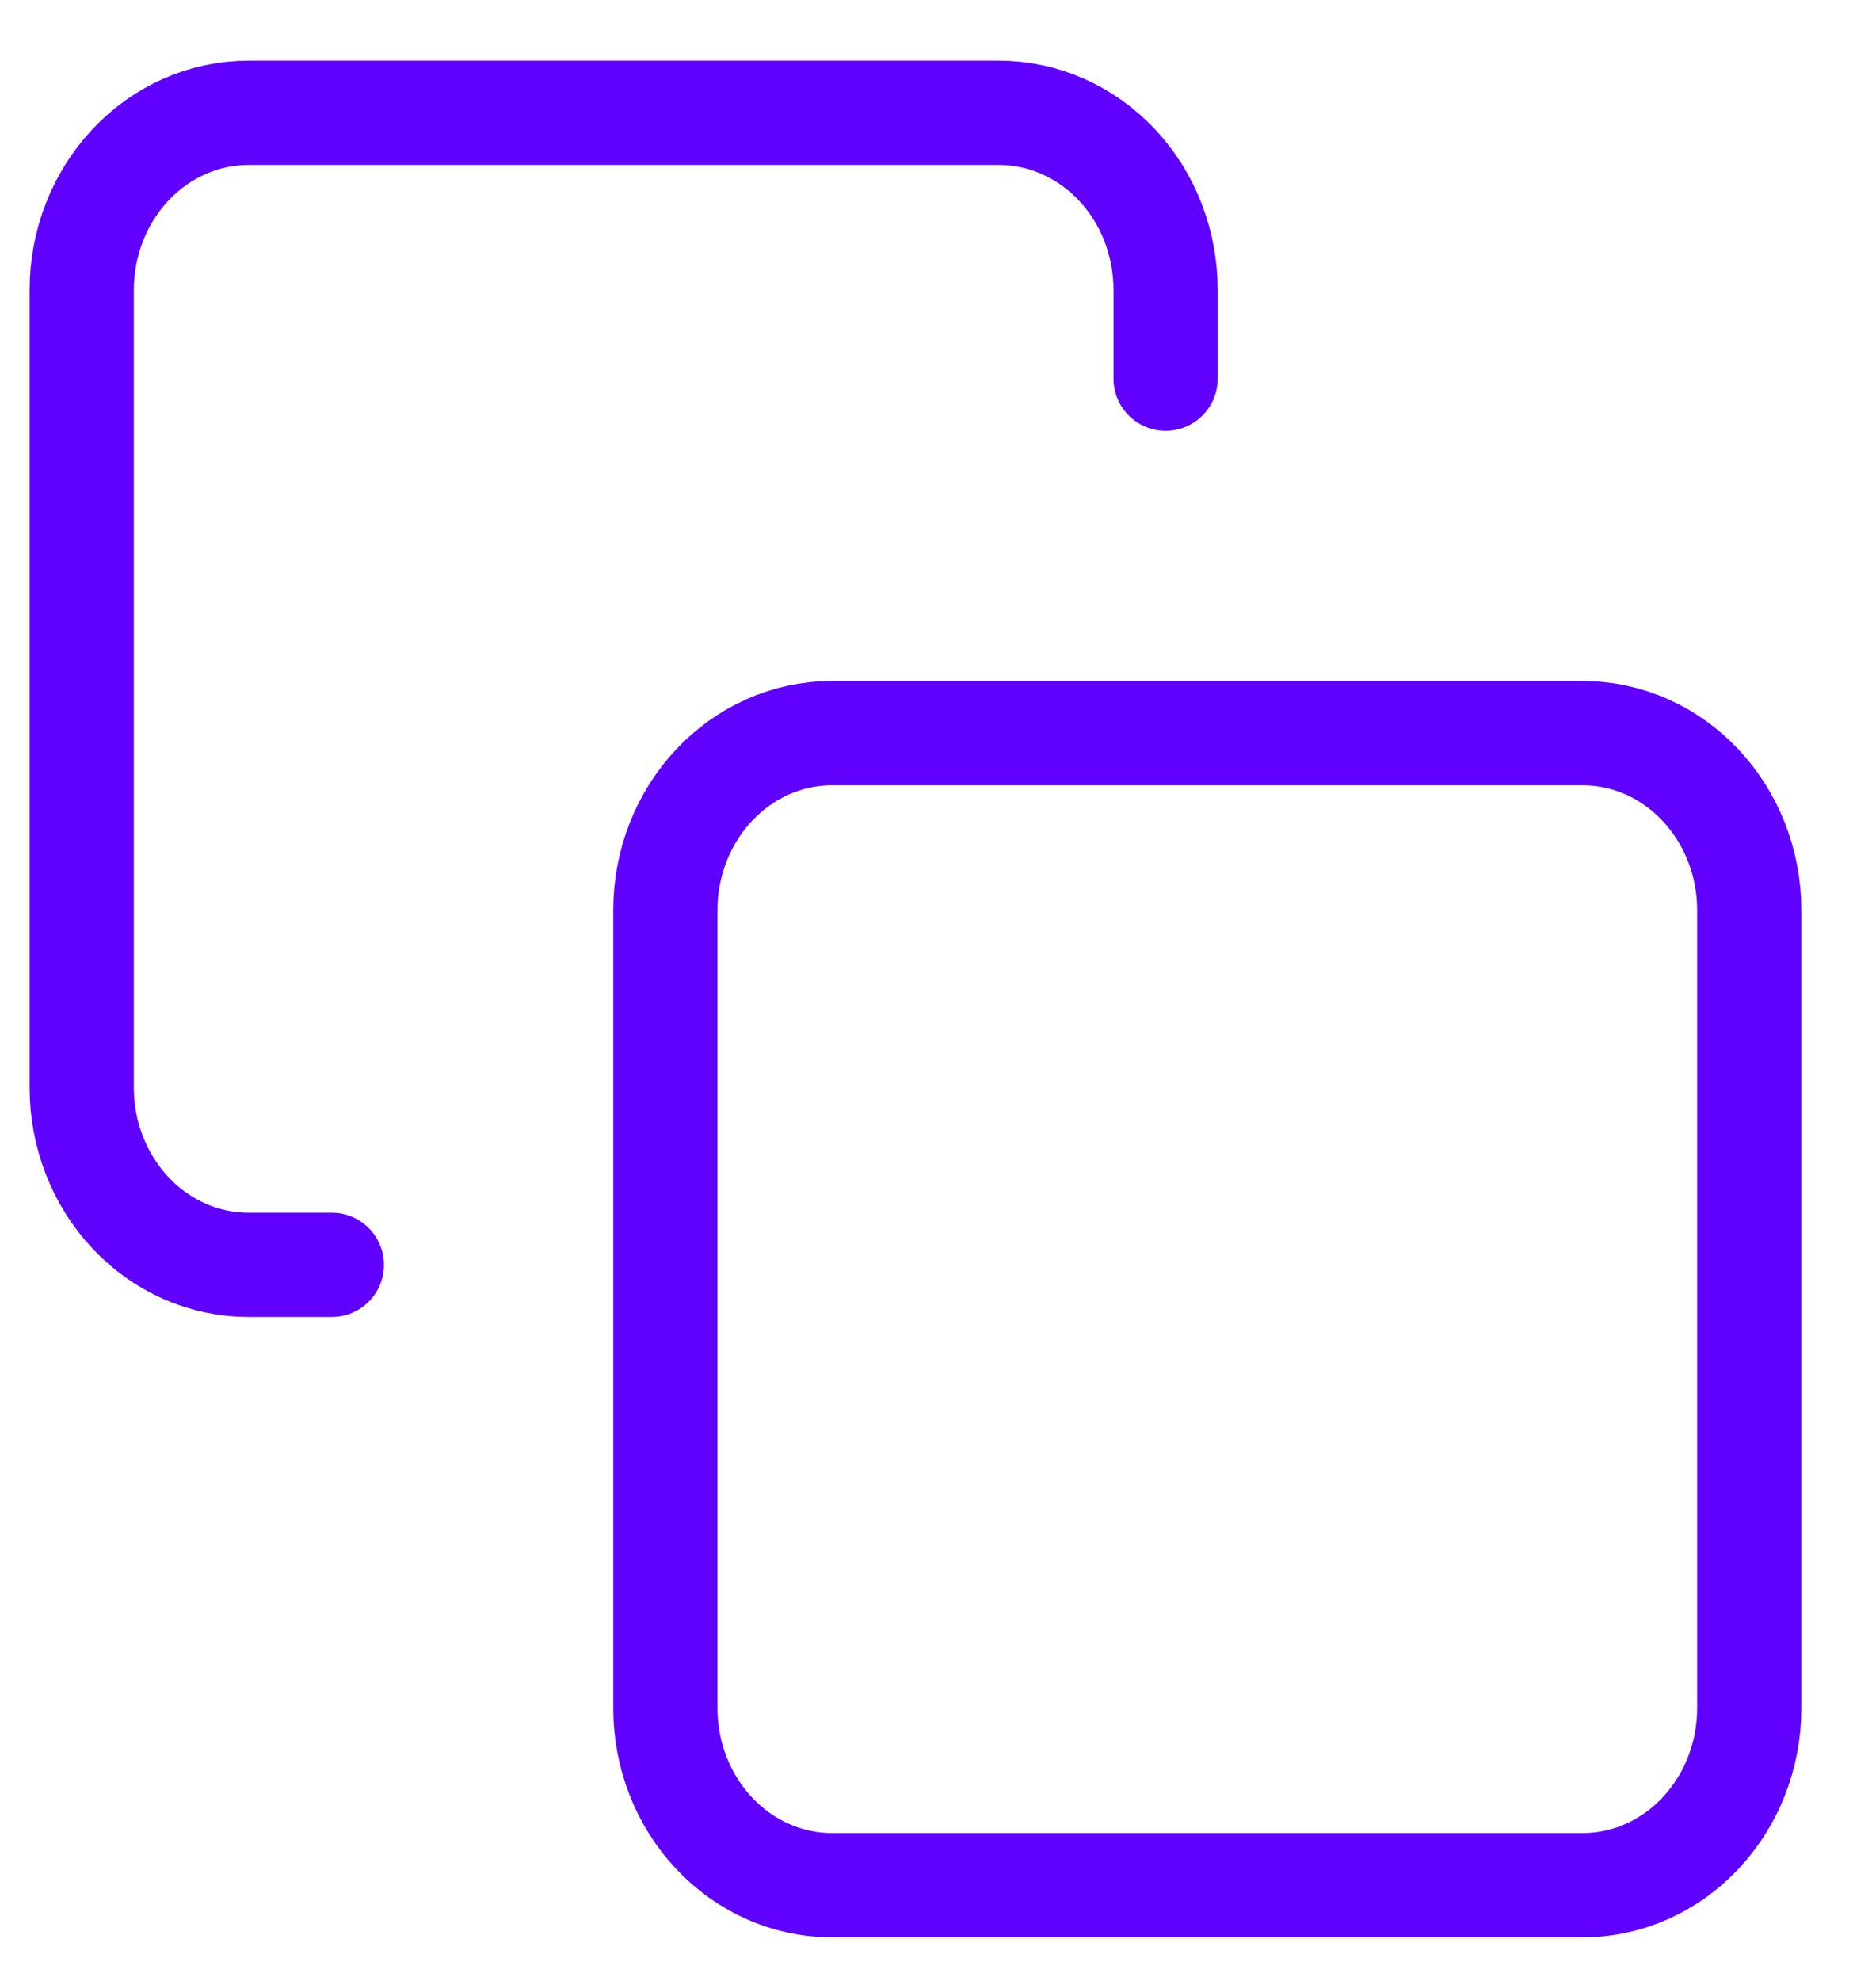 <svg width="18" height="19" viewBox="0 0 18 19" fill="none" xmlns="http://www.w3.org/2000/svg">
<g id="Copy Link">
<path id="Vector" d="M15.184 7.032H7.984C7.1 7.032 6.384 7.793 6.384 8.732V16.382C6.384 17.321 7.1 18.082 7.984 18.082H15.184C16.068 18.082 16.784 17.321 16.784 16.382V8.732C16.784 7.793 16.068 7.032 15.184 7.032Z" stroke="#6000FF" stroke-linecap="round" stroke-linejoin="round"/>
<path id="Vector_2" d="M3.184 12.132H2.384C1.96 12.132 1.553 11.953 1.253 11.634C0.953 11.315 0.784 10.883 0.784 10.432V2.782C0.784 2.331 0.953 1.899 1.253 1.58C1.553 1.261 1.96 1.082 2.384 1.082H9.584C10.008 1.082 10.415 1.261 10.716 1.58C11.016 1.899 11.184 2.331 11.184 2.782V3.632" stroke="#6000FF" stroke-linecap="round" stroke-linejoin="round"/>
</g>
</svg>

